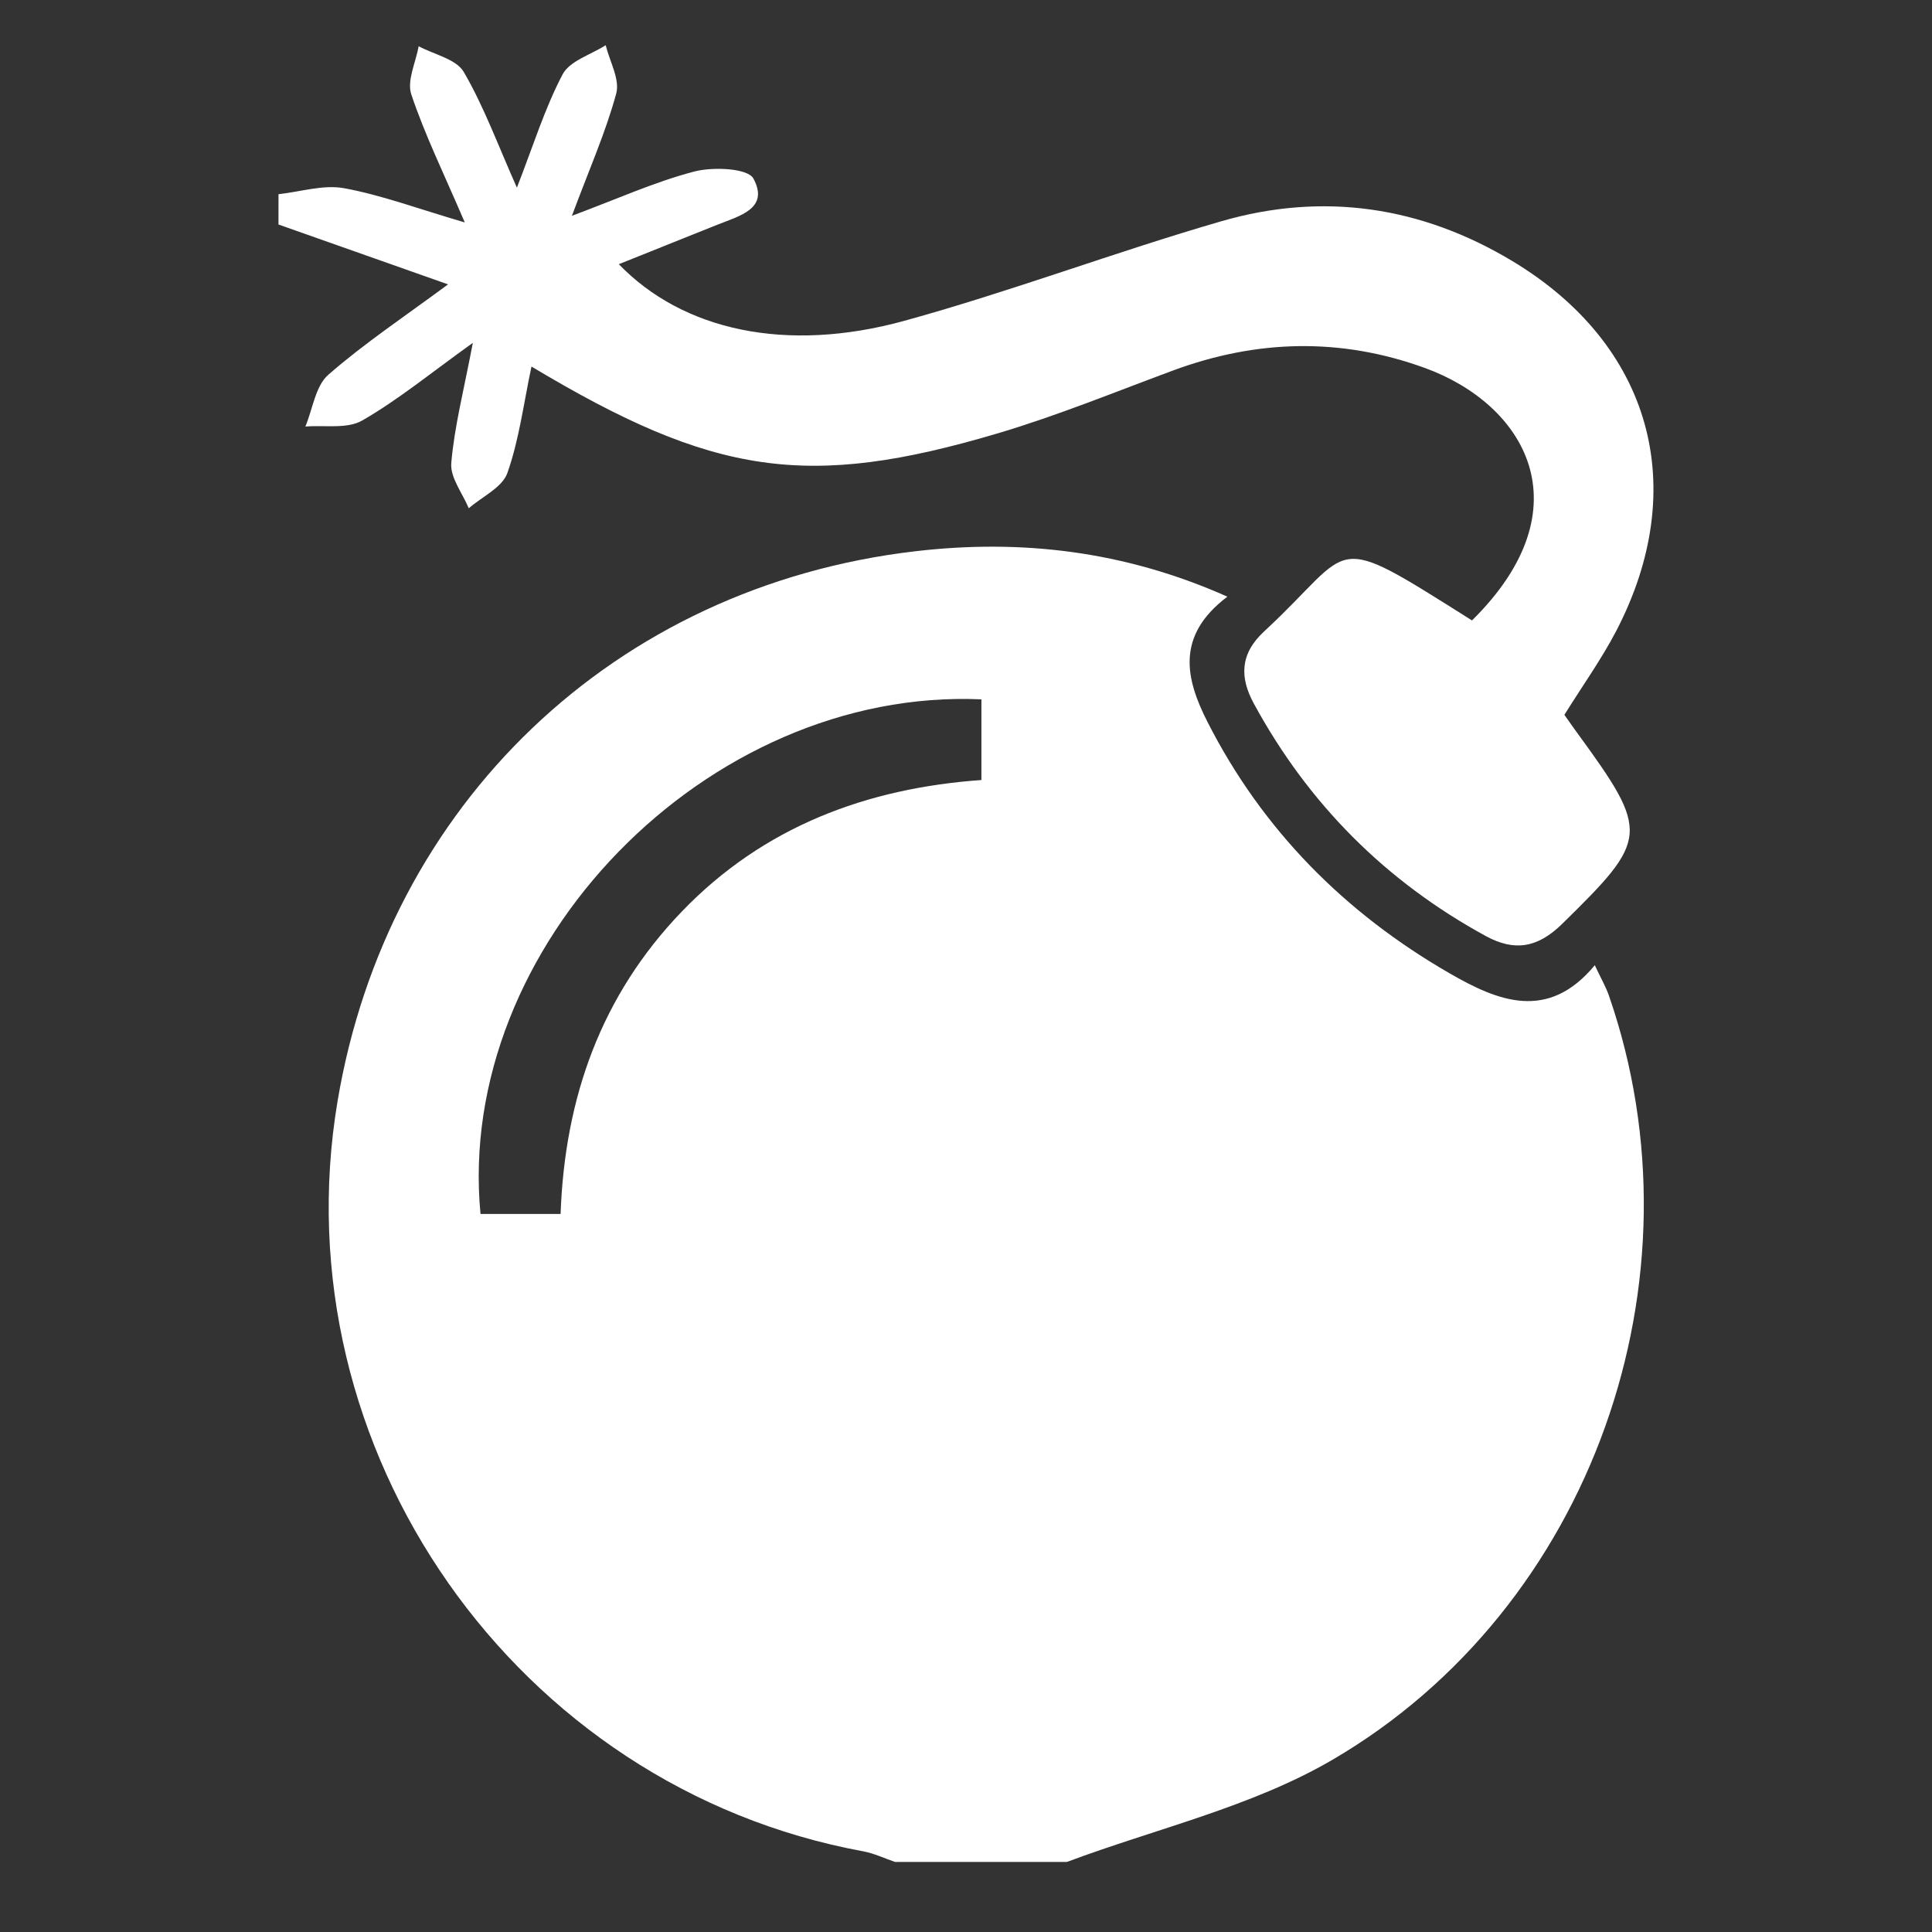 <?xml version="1.0" encoding="utf-8"?>
<!-- Generator: Adobe Illustrator 16.0.0, SVG Export Plug-In . SVG Version: 6.00 Build 0)  -->
<!DOCTYPE svg PUBLIC "-//W3C//DTD SVG 1.1//EN" "http://www.w3.org/Graphics/SVG/1.1/DTD/svg11.dtd">
<svg version="1.1" id="Layer_1" xmlns="http://www.w3.org/2000/svg" xmlns:xlink="http://www.w3.org/1999/xlink" x="0px" y="0px"
	 width="100px" height="100px" viewBox="0 0 100 100" enable-background="new 0 0 100 100" xml:space="preserve">
<rect x="0" y="0" width="100" height="100" fill="#333333" stroke="none"/>
<g id="Sf43xa.tif">
	<g>
		<path fill="#FFFFFF" d="M55.223,96.374c-2.964,0-5.93,0-8.895,0c-0.549-0.188-1.086-0.445-1.651-0.551
			c-17.969-3.3-30.233-20.797-27.204-38.831c2.579-15.348,14.324-26.636,29.891-28.458c5.427-0.636,10.795-0.045,16.165,2.349
			c-2.696,2.038-2.159,4.267-1.021,6.501c2.85,5.59,7.104,9.868,12.51,12.987c2.501,1.445,5.099,2.522,7.528-0.411
			c0.318,0.677,0.573,1.112,0.734,1.581c5.084,14.66-0.859,31.687-14.311,39.544C64.785,93.529,59.827,94.649,55.223,96.374z
			 M29.016,62.836c0.216-6.039,2.109-11.322,6.272-15.652c4.233-4.402,9.58-6.389,15.51-6.81c0-1.547,0-2.871,0-4.176
			c-14.215-0.623-27.25,12.805-25.927,26.638C26.127,62.836,27.404,62.836,29.016,62.836z"/>
		<path fill-rule="evenodd" clip-rule="evenodd" fill="#FFFFFF" d="M14.415,10.052c1.134-0.124,2.315-0.506,3.391-0.311
			c1.933,0.353,3.801,1.055,6.251,1.772c-1.092-2.549-2.07-4.541-2.768-6.626c-0.238-0.71,0.232-1.656,0.381-2.494
			c0.801,0.431,1.944,0.662,2.335,1.333c1.041,1.784,1.757,3.757,2.75,5.987c0.852-2.188,1.443-4.111,2.365-5.862
			c0.369-0.702,1.466-1.02,2.231-1.511c0.204,0.838,0.743,1.766,0.546,2.497c-0.541,1.996-1.391,3.91-2.295,6.333
			c2.358-0.879,4.307-1.765,6.347-2.295c0.965-0.249,2.758-0.171,3.048,0.367c0.843,1.562-0.742,1.938-1.856,2.386
			c-1.687,0.678-3.374,1.35-5.111,2.046c3.305,3.424,8.653,4.619,14.784,2.93c5.522-1.521,10.901-3.559,16.405-5.153
			c5.269-1.525,10.346-0.774,15.064,2.064c7.178,4.317,9.252,11.679,5.374,19.14c-0.761,1.46-1.729,2.811-2.685,4.345
			c0.188,0.265,0.425,0.605,0.667,0.938c3.778,5.177,3.702,5.484-0.776,9.876c-1.288,1.266-2.49,1.436-3.955,0.638
			c-5.187-2.83-9.193-6.851-12.011-12.037c-0.723-1.332-0.738-2.561,0.544-3.743c4.792-4.424,3.202-5.318,10.749-0.558
			c5.922-5.842,2.749-11.183-2.443-13.07c-4.35-1.58-8.696-1.473-13.032,0.133c-3.014,1.117-6.001,2.343-9.079,3.255
			c-9.833,2.914-14.696,2.193-24.127-3.46c-0.407,1.913-0.636,3.778-1.247,5.509c-0.264,0.751-1.31,1.227-1.999,1.827
			c-0.325-0.782-0.971-1.595-0.905-2.345c0.162-1.887,0.646-3.747,1.116-6.217c-2.165,1.551-3.854,2.943-5.725,4.019
			c-0.783,0.451-1.952,0.23-2.943,0.313c0.381-0.911,0.521-2.1,1.189-2.682c1.875-1.637,3.967-3.027,6.196-4.677
			c-3.156-1.114-5.966-2.107-8.777-3.099C14.415,11.098,14.415,10.575,14.415,10.052z"/>
	</g>
</g>
</svg>
